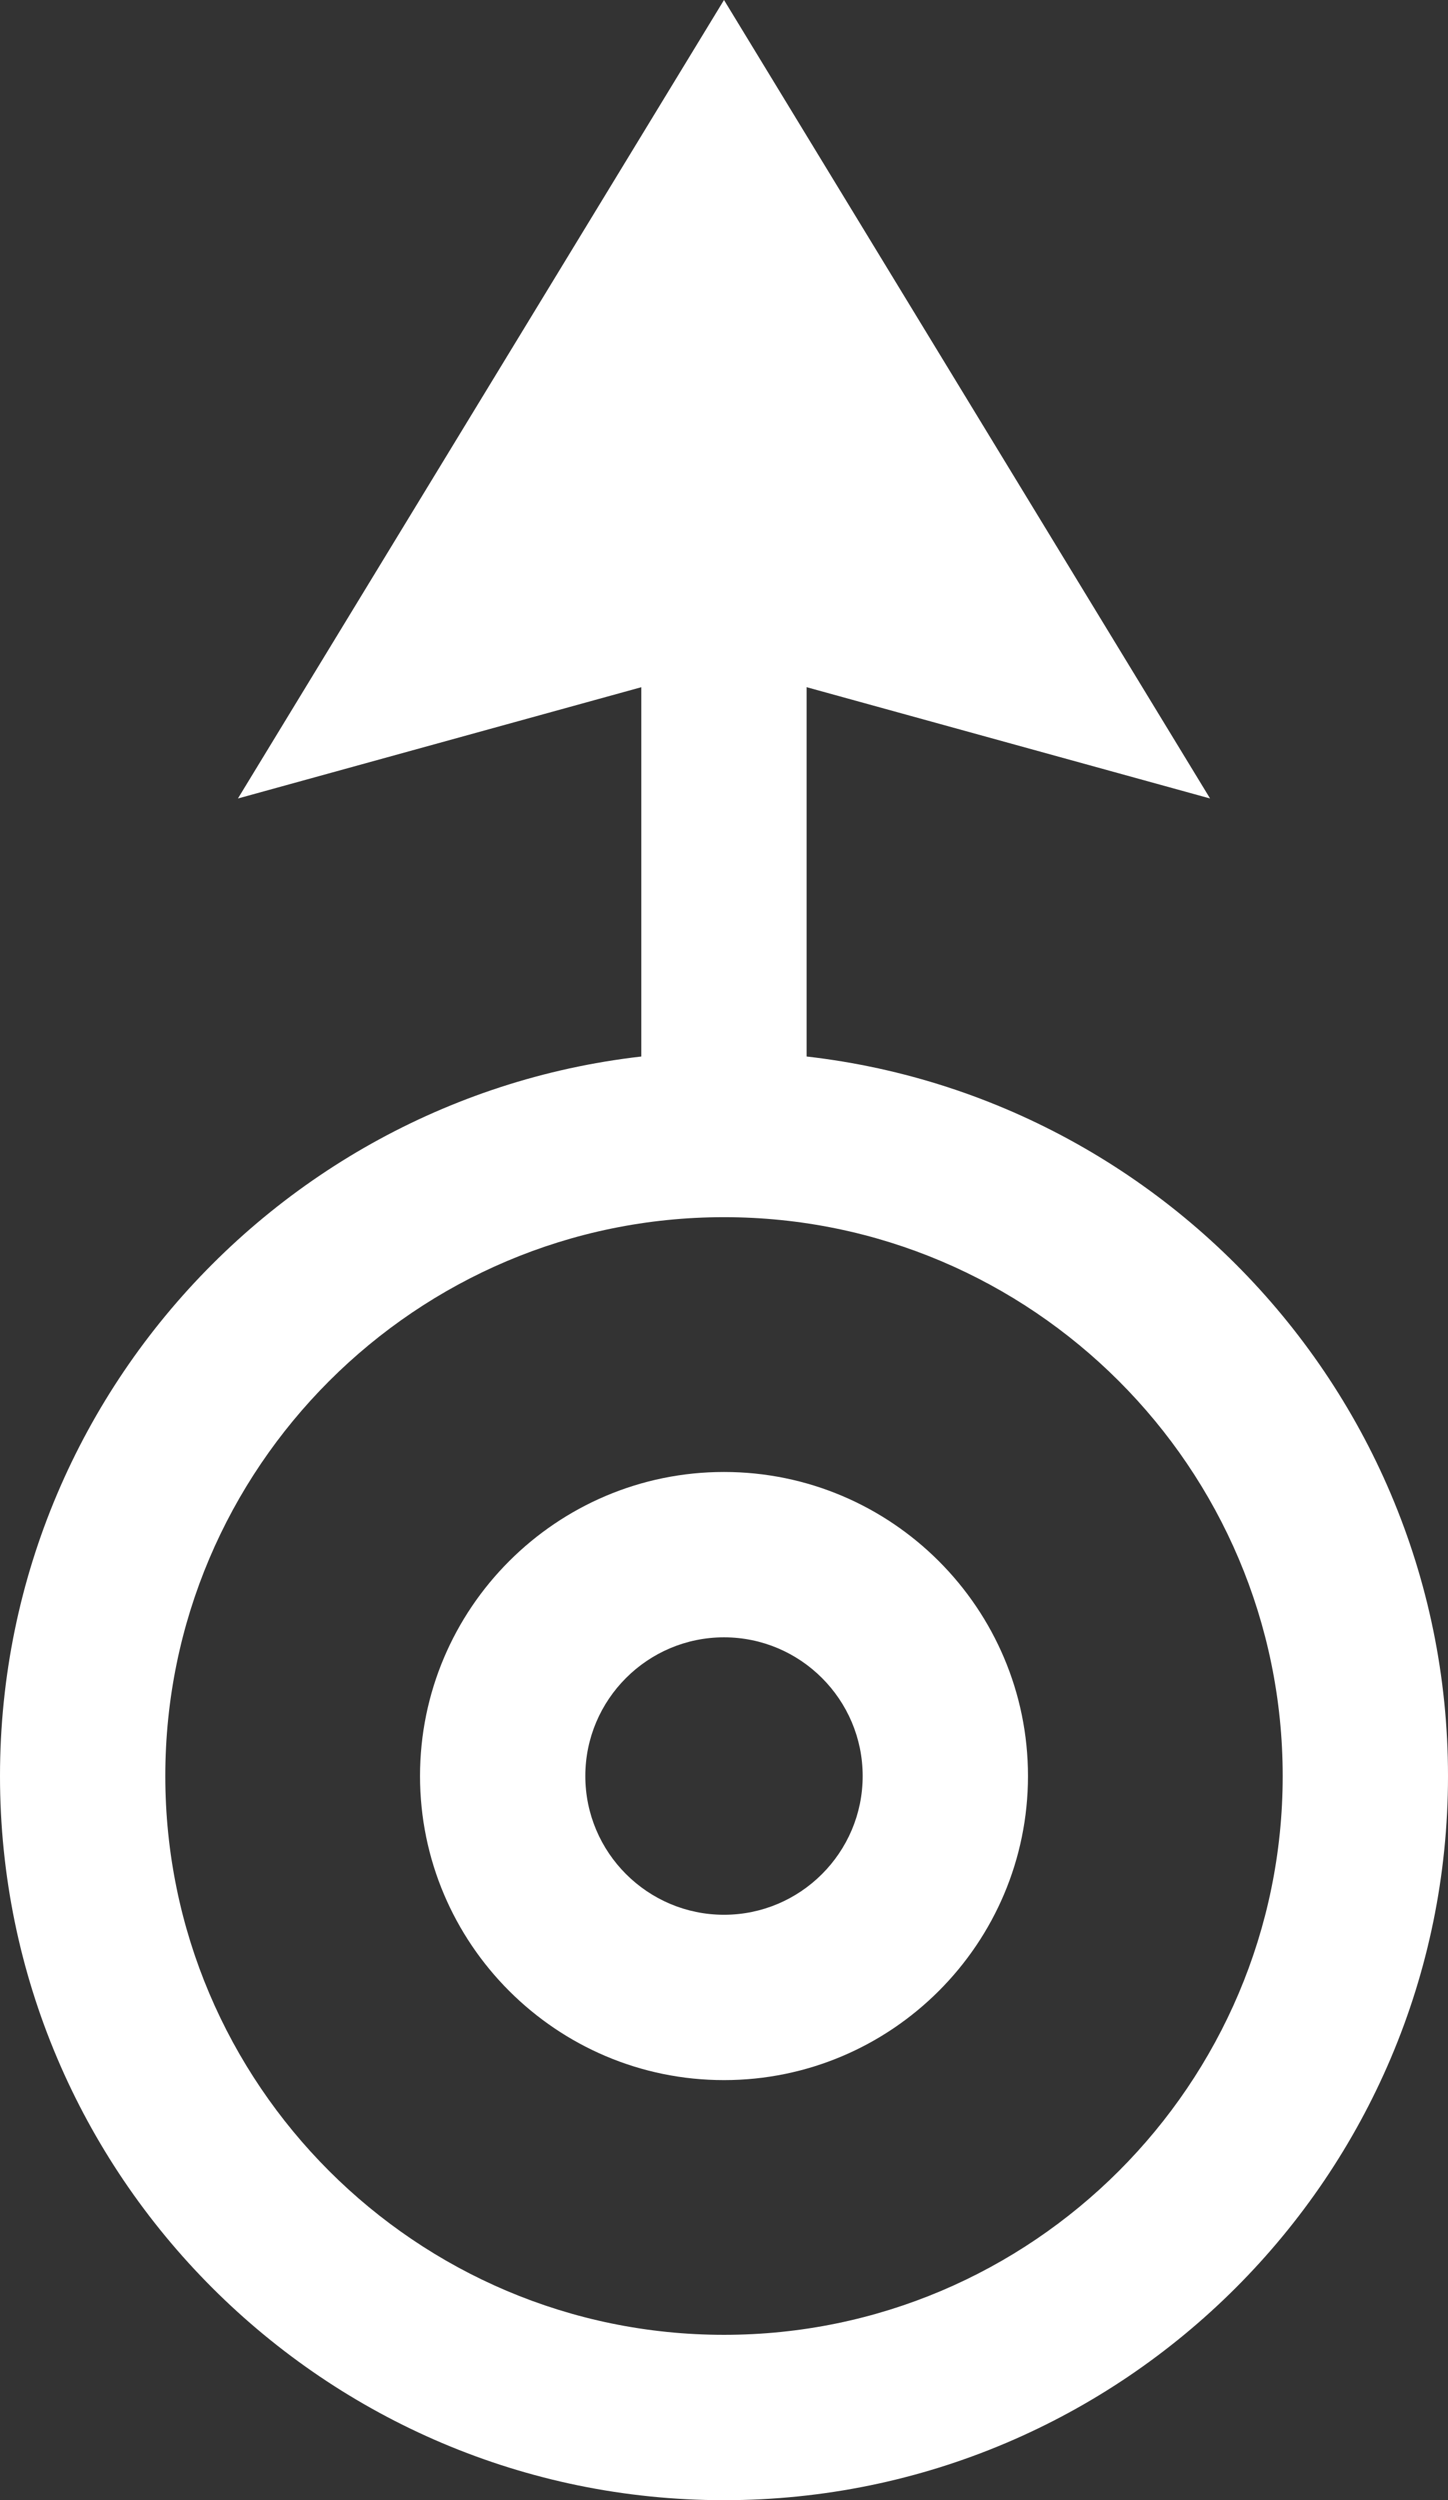 <?xml version="1.0" encoding="UTF-8"?>
<svg id="b" data-name="Layer 2" xmlns="http://www.w3.org/2000/svg" width="17.844" height="30.801" viewBox="0 0 17.844 30.801">
  <rect x="0" y="0" width="17.844" height="30.801" fill="#333333" stroke="none"/>
  <g id="c" data-name="shapes">
    <g id="d" data-name="planets">
      <g id="e" data-name="uranus">
        <path d="M8.922,30.801c-4.92,0-8.922-4.002-8.922-8.921s4.002-8.922,8.922-8.922,8.922,4.002,8.922,8.922-4.002,8.921-8.922,8.921ZM8.922,14.995c-3.796,0-6.885,3.089-6.885,6.885s3.089,6.884,6.885,6.884,6.885-3.088,6.885-6.884-3.089-6.885-6.885-6.885Z" fill="#fff" stroke-width="0"/>
        <rect x="7.903" y="1.851" width="2.037" height="12.126" fill="#fff" stroke-width="0"/>
        <polygon points="14.912 9.837 8.922 8.185 2.932 9.837 8.922 0 14.912 9.837" fill="#fff" stroke-width="0"/>
        <path d="M8.922,25.626c-2.065,0-3.746-1.681-3.746-3.746s1.681-3.746,3.746-3.746,3.746,1.681,3.746,3.746-1.681,3.746-3.746,3.746ZM8.922,20.171c-.942,0-1.709.767-1.709,1.709s.767,1.709,1.709,1.709,1.709-.767,1.709-1.709-.767-1.709-1.709-1.709Z" fill="#fff" stroke-width="0"/>
      </g>
    </g>
  </g>
</svg>